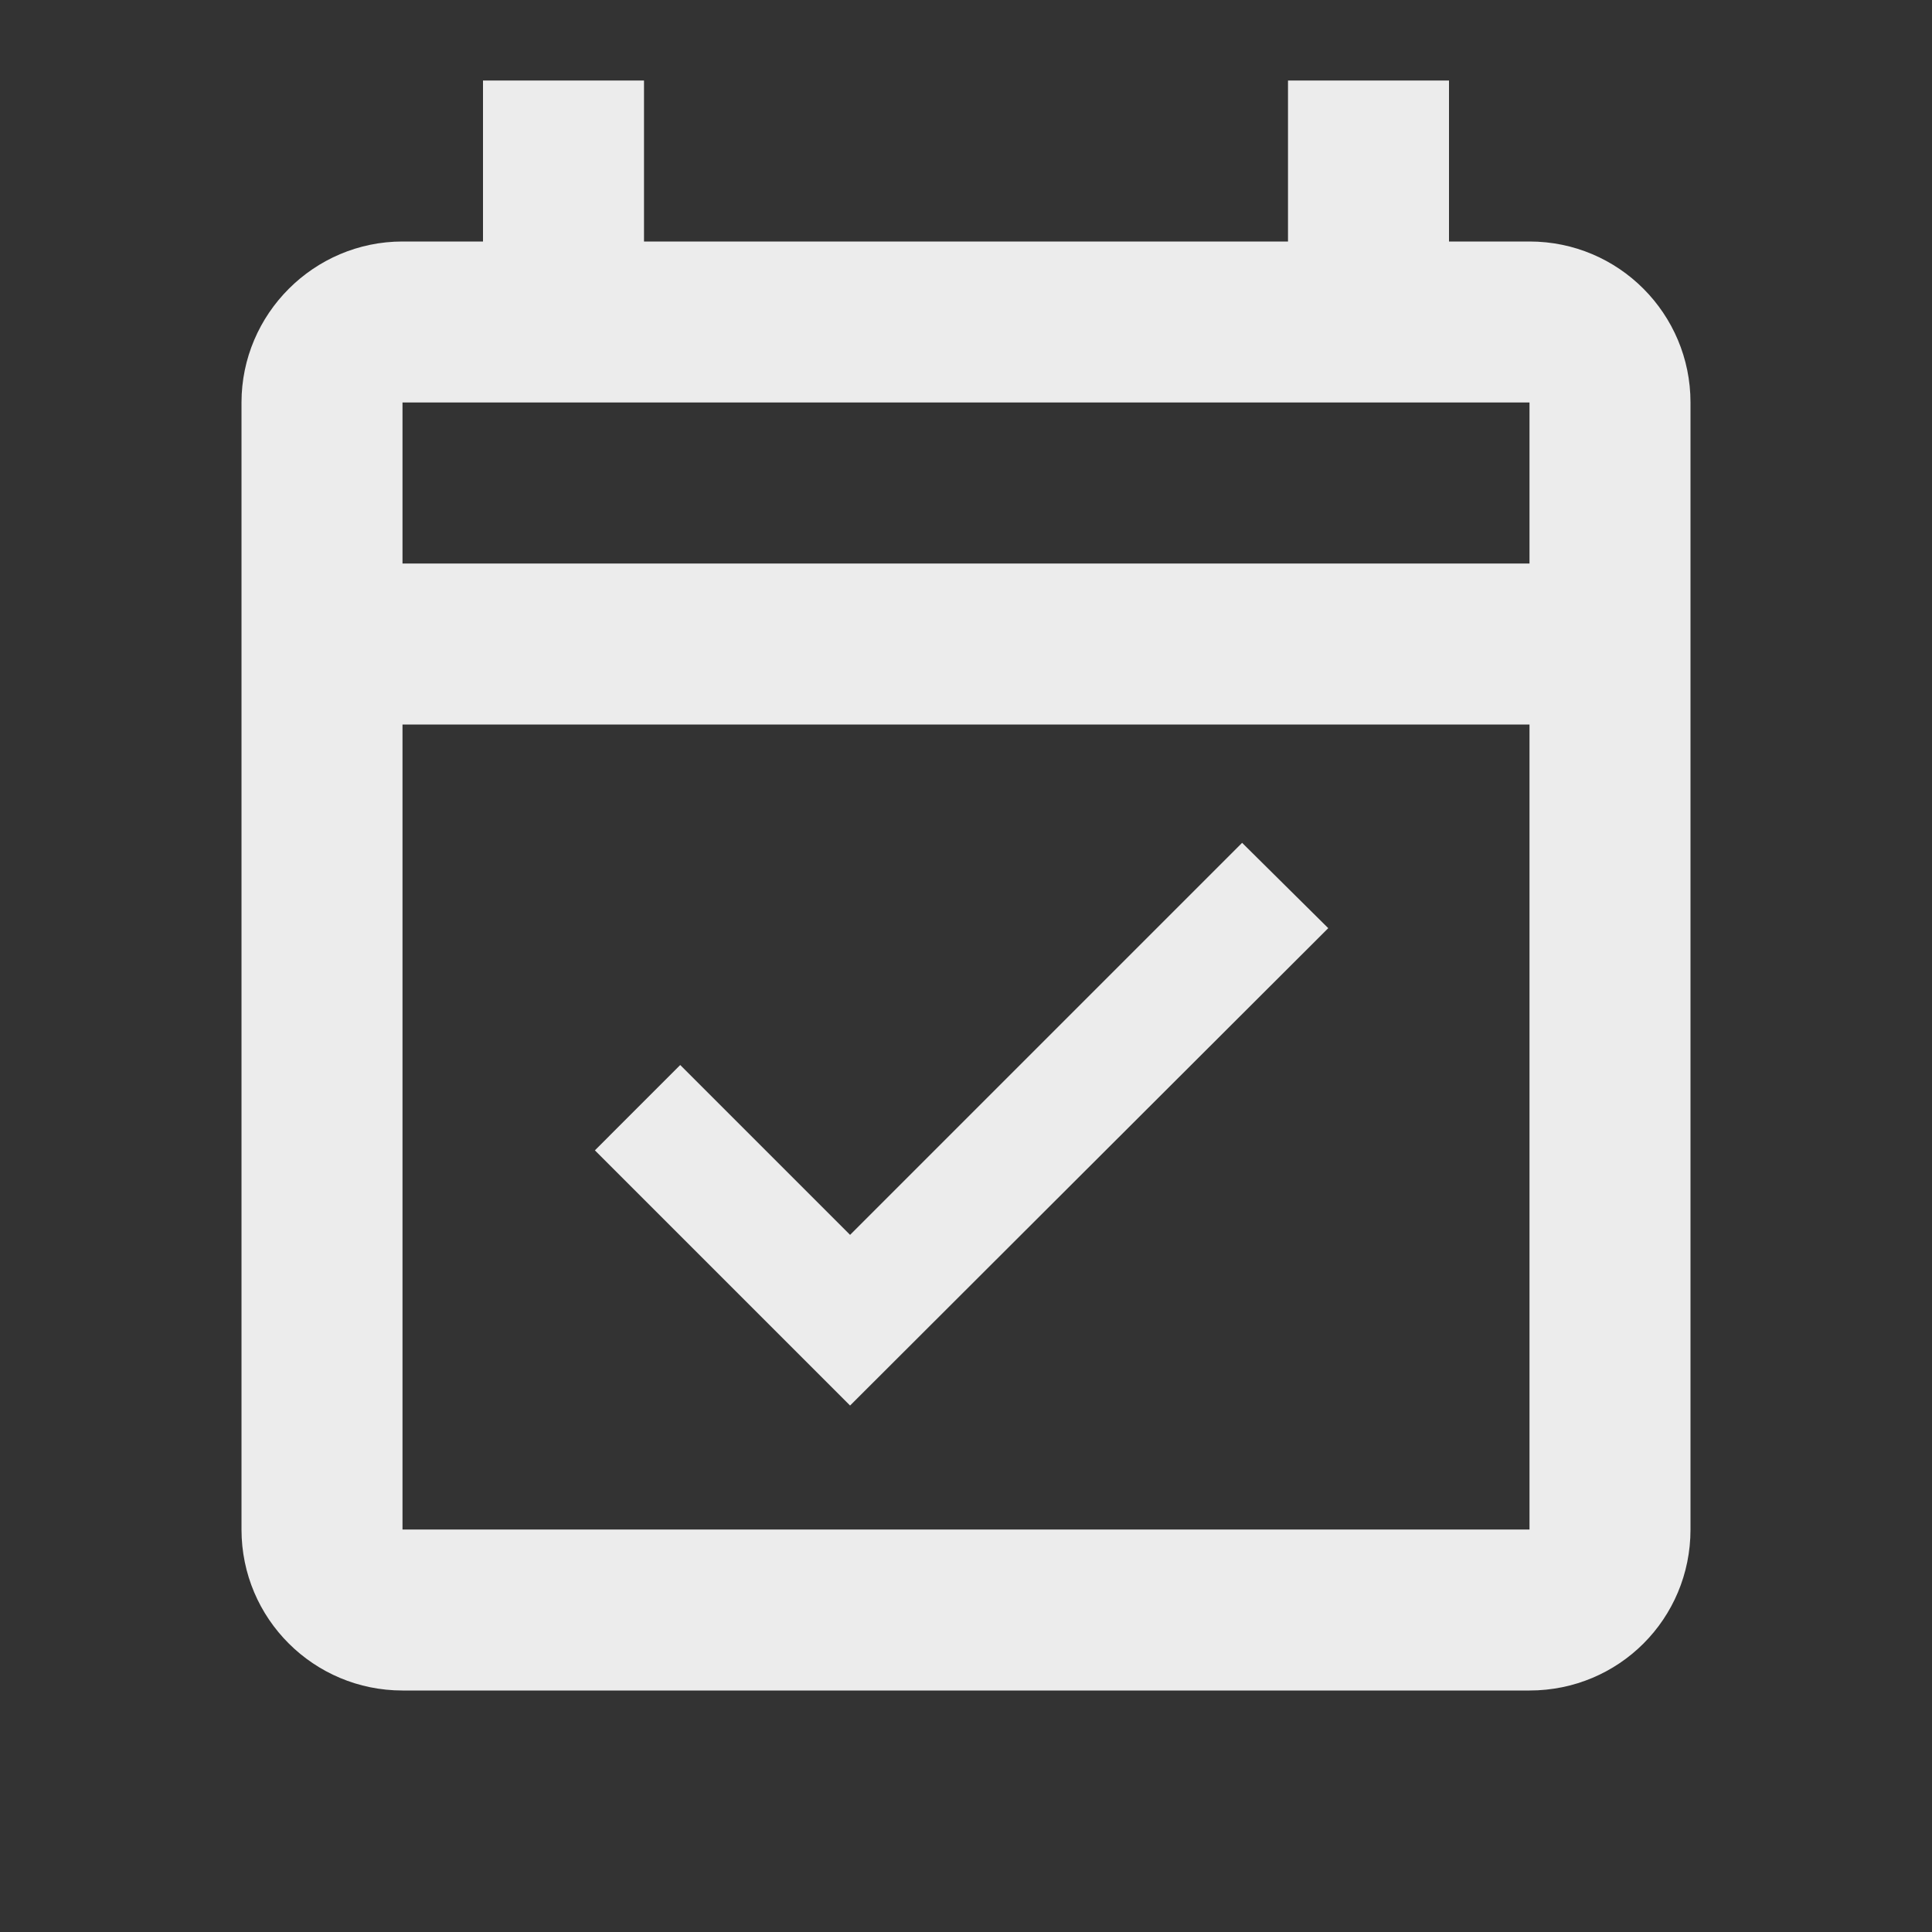 <?xml version="1.0" encoding="UTF-8"?> <svg xmlns="http://www.w3.org/2000/svg" width="24" height="24" viewBox="0 0 24 24" fill="none"><rect x="0" y="0" width="24" height="24" fill="#333333" stroke="none"/> <path d="M19 3H18V1H16V3H8V1H6V3H5C3.9 3 3 3.9 3 5V19C3 20.11 3.9 21 5 21H19C20.11 21 21 20.11 21 19V5C21 3.9 20.11 3 19 3ZM19 19H5V9H19V19ZM5 7V5H19V7H5ZM10.56 17.46L16.5 11.53L15.43 10.47L10.56 15.34L8.45 13.23L7.39 14.29L10.56 17.46Z" fill="#ECECEC"></path> </svg> 